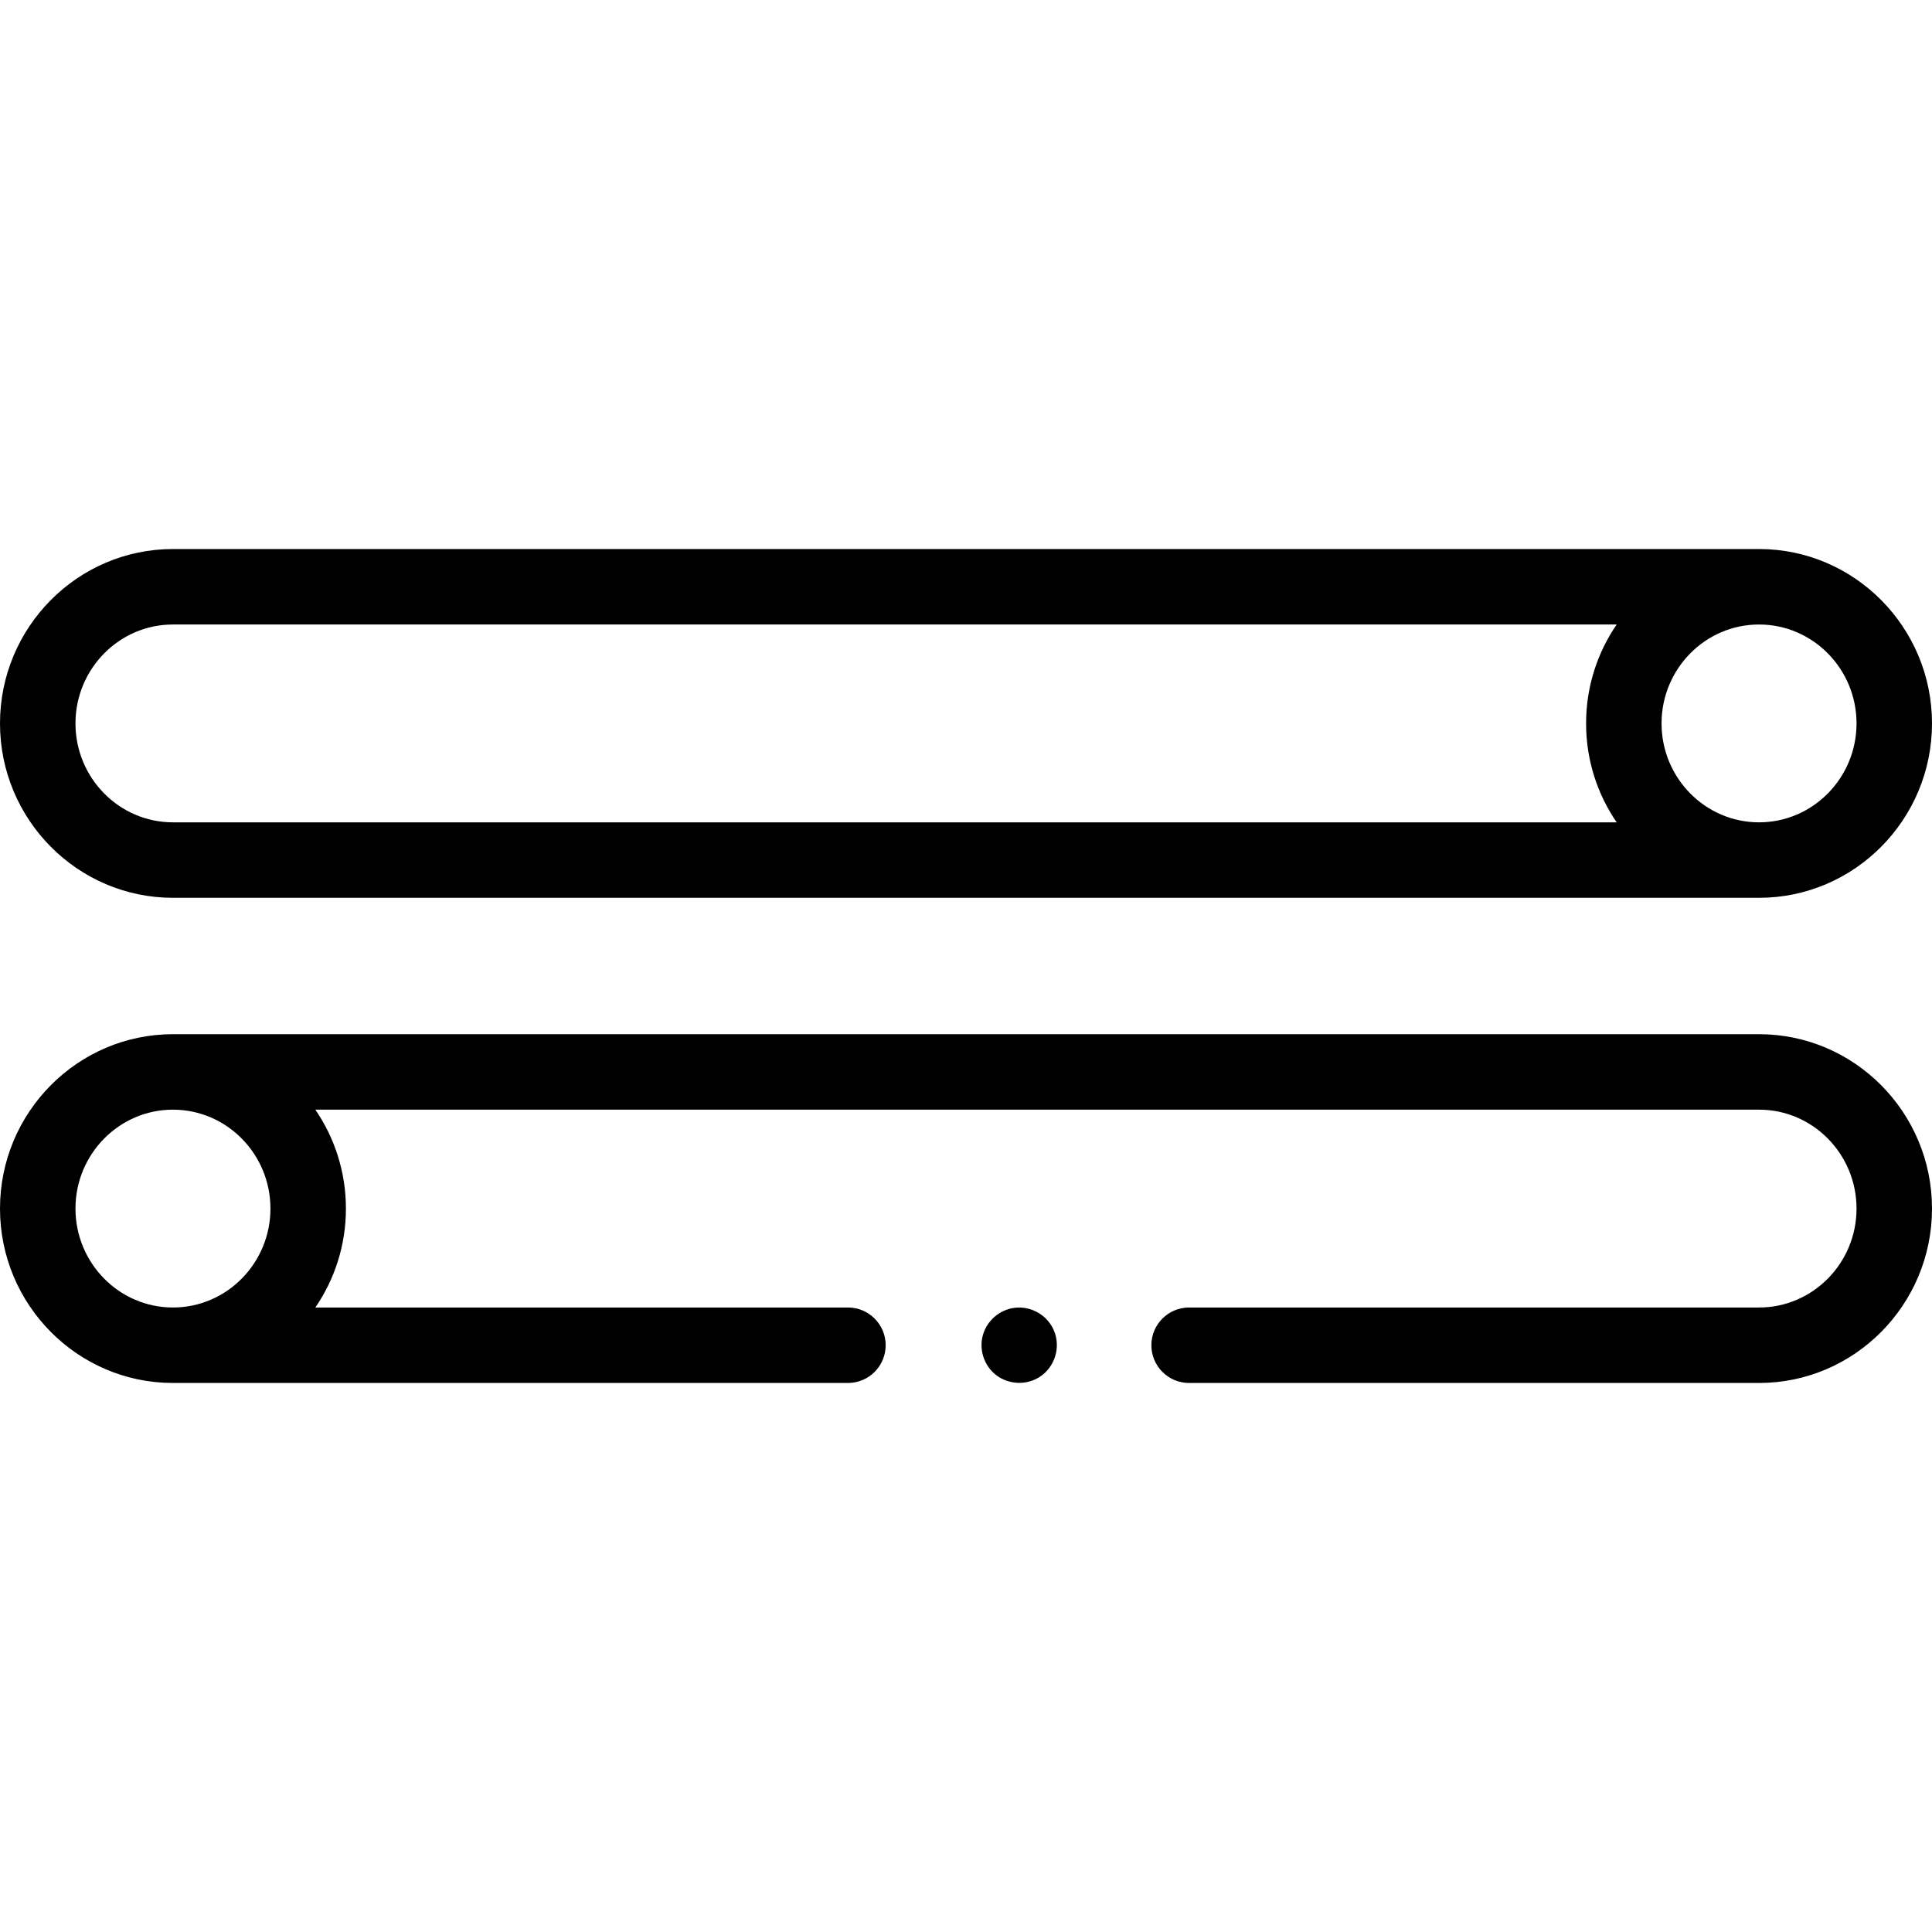 <svg id="Capa_1" enable-background="new 0 0 512 512" height="512" viewBox="0 0 512 512" width="512" xmlns="http://www.w3.org/2000/svg"><g><g><path d="m45.835 237.928h420.329c25.274 0 45.835-20.732 45.835-46.215s-20.561-46.214-45.835-46.214h-420.329c-25.273 0-45.835 20.731-45.835 46.214s20.562 46.215 45.835 46.215zm446.165-46.215c0 14.455-11.59 26.215-25.835 26.215-14.246 0-25.836-11.76-25.836-26.215s11.59-26.214 25.836-26.214c14.245 0 25.835 11.76 25.835 26.214zm-446.165-26.214h382.6c-5.11 7.454-8.106 16.488-8.106 26.214 0 9.727 2.996 18.761 8.106 26.215h-382.6c-14.245 0-25.835-11.759-25.835-26.215 0-14.454 11.59-26.214 25.835-26.214z"/><path d="m466.165 274.072h-420.33c-25.273 0-45.835 20.732-45.835 46.215s20.562 46.214 45.835 46.214h178.876c5.523 0 10-4.477 10-10s-4.477-10-10-10h-141.146c5.11-7.454 8.106-16.488 8.106-26.214 0-9.727-2.996-18.761-8.106-26.215h382.6c14.246 0 25.835 11.76 25.835 26.215s-11.59 26.214-25.835 26.214h-151.041c-5.523 0-10 4.477-10 10s4.477 10 10 10h151.041c25.274 0 45.835-20.732 45.835-46.214 0-25.483-20.561-46.215-45.835-46.215zm-394.494 46.215c0 14.455-11.59 26.214-25.835 26.214-14.246 0-25.836-11.76-25.836-26.214 0-14.455 11.59-26.215 25.835-26.215 14.246 0 25.836 11.76 25.836 26.215z"/><path d="m279.33 352.68c-1.554-3.79-5.404-6.268-9.493-6.168-4.267.104-8.052 3.019-9.301 7.088-1.203 3.921.212 8.345 3.478 10.831 3.356 2.555 8.04 2.731 11.571.424 3.964-2.592 5.566-7.804 3.745-12.175z"/></g></g></svg>